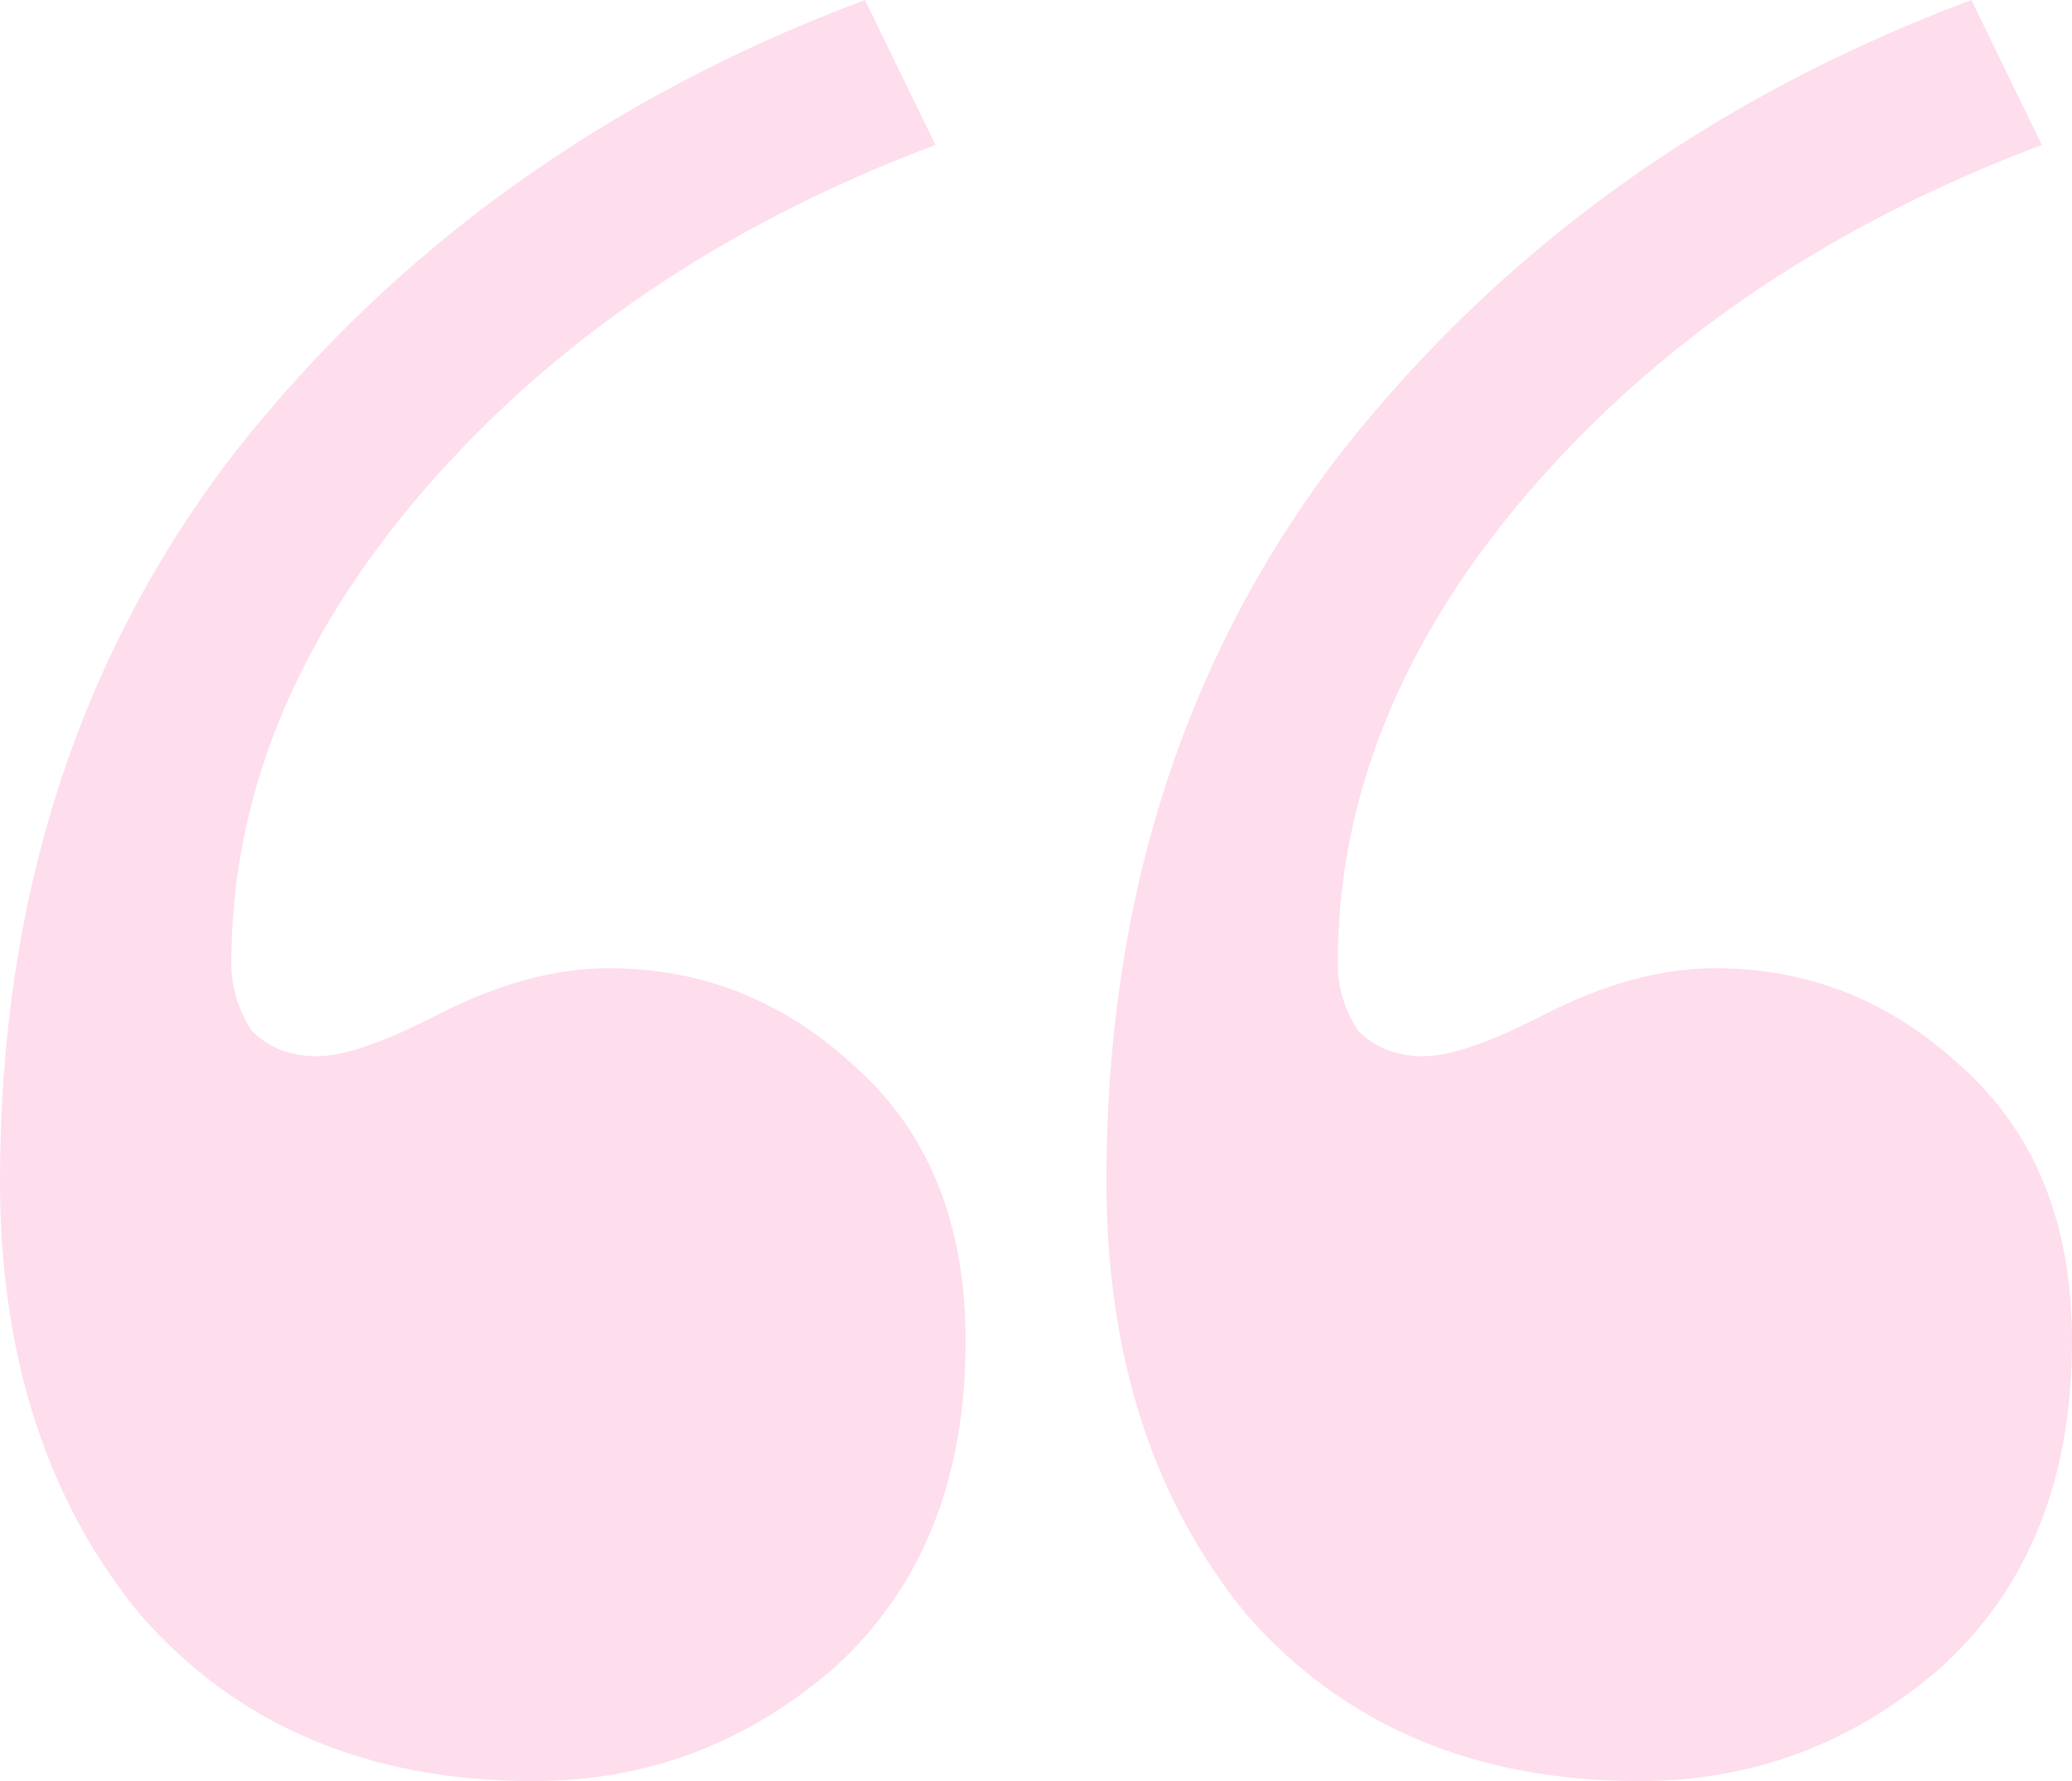 <svg xmlns="http://www.w3.org/2000/svg" width="57" height="49" fill="none" viewBox="0 0 57 49"><path fill="#FEDDED" d="M14.665 49c-4.52 0-8.116-1.52-10.791-4.558C1.29 41.308 0 37.32 0 32.477c0-7.787 2.167-14.482 6.502-20.085C10.93 6.79 16.694 2.66 23.796 0l1.937 3.988c-5.81 2.184-10.515 5.366-14.112 9.544-3.505 4.083-5.257 8.404-5.257 12.962 0 .665.185 1.282.553 1.852.462.475 1.061.712 1.799.712s1.845-.38 3.32-1.14c1.66-.854 3.229-1.281 4.704-1.281 2.583 0 4.843.902 6.78 2.706 2.029 1.804 3.043 4.32 3.043 7.55 0 3.798-1.199 6.79-3.597 8.973C20.568 47.956 17.801 49 14.665 49zm30.437 0c-4.52 0-8.117-1.52-10.791-4.558-2.583-3.134-3.874-7.122-3.874-11.965 0-7.787 2.167-14.482 6.502-20.085C41.367 6.79 47.131 2.66 54.233 0l1.937 3.988c-5.81 2.184-10.515 5.366-14.112 9.544-3.505 4.083-5.257 8.404-5.257 12.962 0 .665.184 1.282.553 1.852.462.475 1.061.712 1.799.712s1.845-.38 3.32-1.14c1.66-.854 3.229-1.281 4.704-1.281 2.583 0 4.842.902 6.78 2.706 2.028 1.804 3.043 4.32 3.043 7.55 0 3.798-1.199 6.79-3.597 8.973C51.005 47.956 48.238 49 45.102 49z"/></svg>